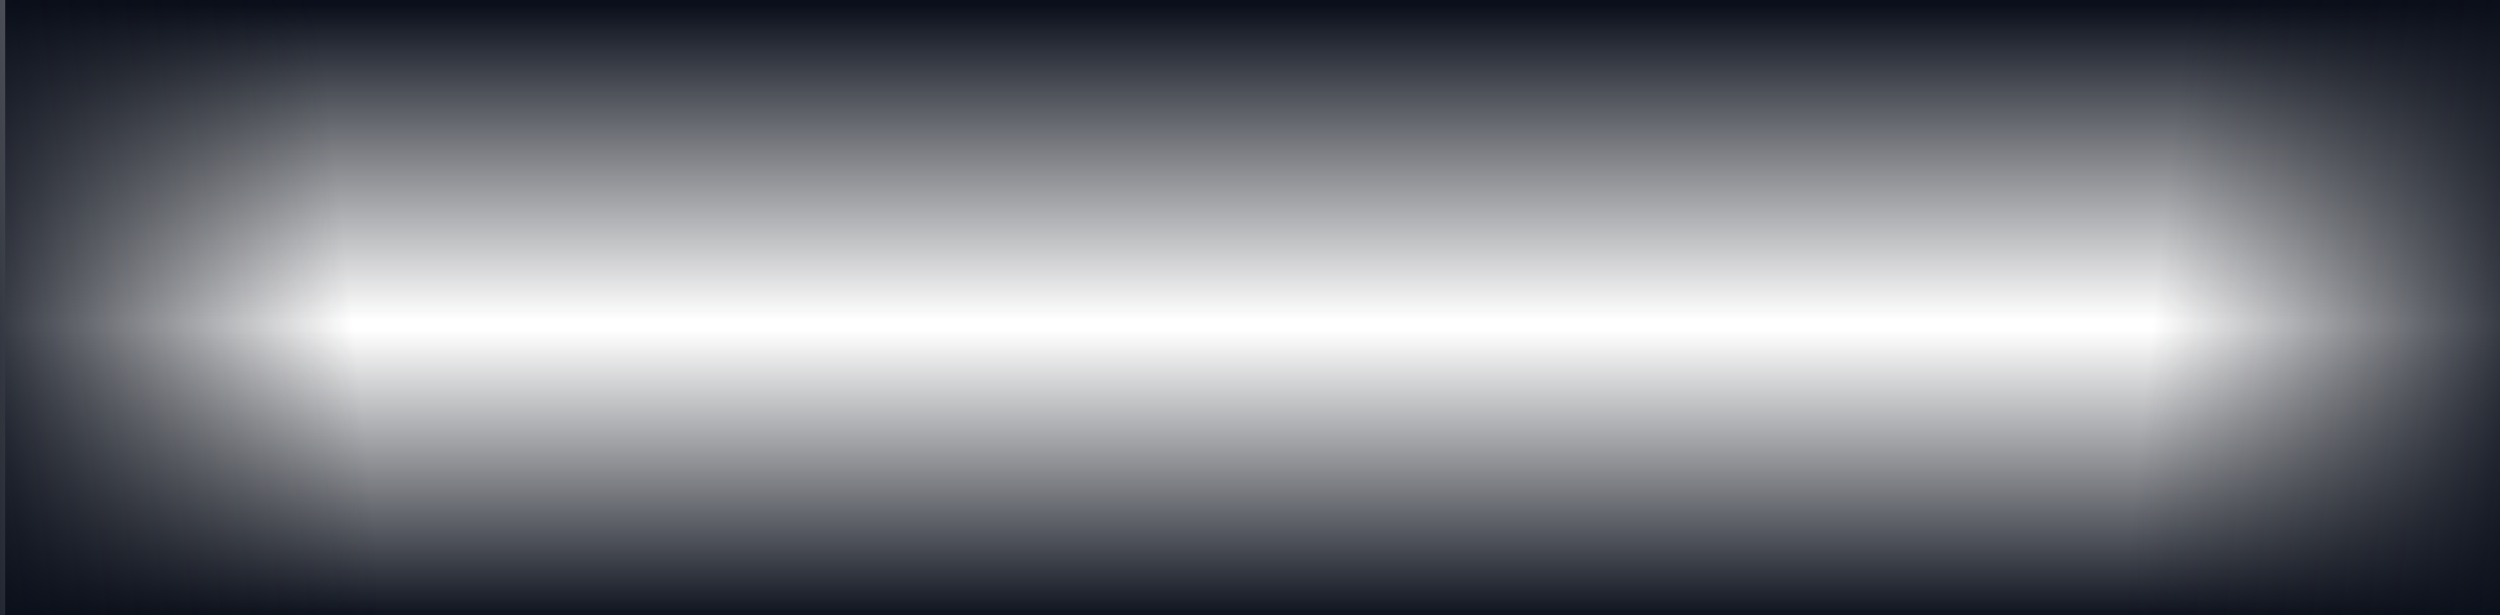 <svg width="1442" height="355" viewBox="0 0 1442 355" fill="none" xmlns="http://www.w3.org/2000/svg">
<g clip-path="url(#clip0_4008_1945)">
<rect x="3" y="-94" width="1439" height="547" fill="url(#paint0_linear_4008_1945)"/>
<rect x="1442" y="493" width="1439" height="593" transform="rotate(-180 1442 493)" fill="url(#paint1_linear_4008_1945)"/>
<rect x="1200" y="571.591" width="759" height="245" transform="rotate(-83.822 1200 571.591)" fill="url(#paint2_linear_4008_1945)"/>
<rect width="759" height="245" transform="matrix(-0.108 -0.994 -0.994 0.108 245.265 571.591)" fill="url(#paint3_linear_4008_1945)"/>
</g>
<defs>
<linearGradient id="paint0_linear_4008_1945" x1="681.725" y1="358.157" x2="681.725" y2="190.528" gradientUnits="userSpaceOnUse">
<stop stop-color="#0A0F1B"/>
<stop offset="1" stop-color="#0B0E16" stop-opacity="0"/>
</linearGradient>
<linearGradient id="paint1_linear_4008_1945" x1="2120.72" y1="983.182" x2="2120.72" y2="801.456" gradientUnits="userSpaceOnUse">
<stop stop-color="#0A0F1B"/>
<stop offset="1" stop-color="#0B0E16" stop-opacity="0"/>
</linearGradient>
<linearGradient id="paint2_linear_4008_1945" x1="1557.99" y1="816.591" x2="1557.99" y2="571.591" gradientUnits="userSpaceOnUse">
<stop stop-color="#0A0F1B"/>
<stop offset="1" stop-color="#0B0E16" stop-opacity="0"/>
</linearGradient>
<linearGradient id="paint3_linear_4008_1945" x1="357.993" y1="245" x2="357.993" y2="1.56484e-05" gradientUnits="userSpaceOnUse">
<stop stop-color="#0A0F1B"/>
<stop offset="1" stop-color="#0B0E16" stop-opacity="0"/>
</linearGradient>
<clipPath id="clip0_4008_1945">
<rect width="1442" height="355" fill="white"/>
</clipPath>
</defs>
</svg>
